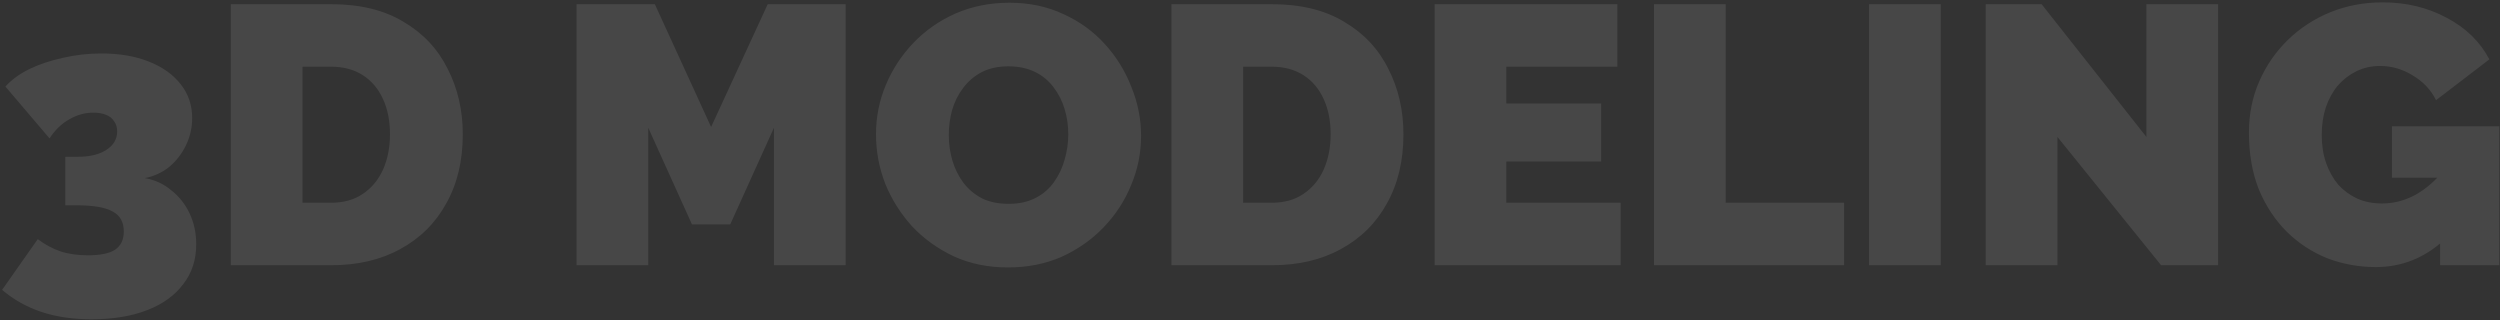 <?xml version="1.0" encoding="UTF-8"?> <svg xmlns="http://www.w3.org/2000/svg" width="952" height="122" viewBox="0 0 952 122" fill="none"><rect x="0" y="0" width="952" height="122" fill="#333333" stroke="none"/><path d="M55.12 67.82C58.947 68.473 62.307 70.013 65.2 72.44C68.187 74.773 70.52 77.713 72.2 81.26C73.88 84.807 74.72 88.727 74.72 93.02C74.72 98.9 73.087 103.94 69.82 108.14C66.647 112.433 62.073 115.747 56.1 118.08C50.127 120.413 43.033 121.58 34.82 121.58C27.727 121.58 21.38 120.647 15.78 118.78C10.18 116.913 5.187 114.113 0.8 110.38L14.38 91.06C17.087 93.113 19.933 94.653 22.92 95.68C26 96.707 29.5 97.22 33.42 97.22C38.18 97.22 41.633 96.52 43.78 95.12C46.02 93.627 47.14 91.293 47.14 88.12C47.14 84.573 45.74 82.053 42.94 80.56C40.14 78.973 35.567 78.18 29.22 78.18H24.88V59.7H29.78C34.26 59.7 37.853 58.813 40.56 57.04C43.267 55.267 44.62 52.933 44.62 50.04C44.62 48.547 44.247 47.287 43.5 46.26C42.847 45.14 41.82 44.3 40.42 43.74C39.113 43.18 37.48 42.9 35.52 42.9C32.347 42.9 29.313 43.74 26.42 45.42C23.527 47.007 21.007 49.433 18.86 52.7L2.06 32.96C4.3 30.44 7.287 28.247 11.02 26.38C14.847 24.513 19.14 23.067 23.9 22.04C28.66 20.92 33.56 20.36 38.6 20.36C45.507 20.36 51.527 21.387 56.66 23.44C61.887 25.493 65.947 28.387 68.84 32.12C71.733 35.76 73.18 40.053 73.18 45C73.18 48.64 72.387 52.093 70.8 55.36C69.213 58.627 67.067 61.38 64.36 63.62C61.653 65.767 58.573 67.167 55.12 67.82ZM87.888 101V1.6H126.108C137.121 1.6 146.314 3.84 153.688 8.32C161.154 12.707 166.754 18.68 170.488 26.24C174.314 33.707 176.228 42.013 176.228 51.16C176.228 61.24 174.128 70.013 169.928 77.48C165.821 84.947 159.988 90.733 152.428 94.84C144.961 98.947 136.188 101 126.108 101H87.888ZM148.508 51.16C148.508 46.027 147.621 41.547 145.848 37.72C144.074 33.8 141.508 30.767 138.148 28.62C134.788 26.473 130.774 25.4 126.108 25.4H115.188V77.2H126.108C130.868 77.2 134.881 76.08 138.148 73.84C141.508 71.6 144.074 68.52 145.848 64.6C147.621 60.587 148.508 56.107 148.508 51.16ZM294.728 101V48.64L278.068 85.46H263.508L246.848 48.64V101H219.548V1.6H249.368L270.788 48.36L292.348 1.6H322.028V101H294.728ZM383.84 101.84C376.28 101.84 369.42 100.44 363.26 97.64C357.1 94.747 351.78 90.92 347.3 86.16C342.913 81.307 339.507 75.893 337.08 69.92C334.747 63.853 333.58 57.6 333.58 51.16C333.58 44.533 334.84 38.233 337.36 32.26C339.88 26.287 343.38 20.967 347.86 16.3C352.433 11.54 357.8 7.807 363.96 5.1C370.213 2.393 377.027 1.04 384.4 1.04C391.96 1.04 398.82 2.487 404.98 5.38C411.14 8.18 416.413 12.007 420.8 16.86C425.187 21.713 428.547 27.173 430.88 33.24C433.307 39.213 434.52 45.373 434.52 51.72C434.52 58.253 433.26 64.507 430.74 70.48C428.313 76.453 424.813 81.82 420.24 86.58C415.76 91.247 410.44 94.98 404.28 97.78C398.12 100.487 391.307 101.84 383.84 101.84ZM361.3 51.44C361.3 54.8 361.767 58.067 362.7 61.24C363.633 64.32 365.033 67.12 366.9 69.64C368.767 72.067 371.1 74.027 373.9 75.52C376.793 76.92 380.2 77.62 384.12 77.62C388.04 77.62 391.447 76.873 394.34 75.38C397.233 73.887 399.567 71.88 401.34 69.36C403.207 66.747 404.56 63.9 405.4 60.82C406.333 57.647 406.8 54.427 406.8 51.16C406.8 47.8 406.333 44.58 405.4 41.5C404.467 38.42 403.067 35.667 401.2 33.24C399.333 30.72 396.953 28.76 394.06 27.36C391.167 25.96 387.807 25.26 383.98 25.26C380.06 25.26 376.653 26.007 373.76 27.5C370.96 28.993 368.627 31 366.76 33.52C364.893 35.947 363.493 38.747 362.56 41.92C361.72 45 361.3 48.173 361.3 51.44ZM446.091 101V1.6H484.311C495.324 1.6 504.517 3.84 511.891 8.32C519.357 12.707 524.957 18.68 528.691 26.24C532.517 33.707 534.431 42.013 534.431 51.16C534.431 61.24 532.331 70.013 528.131 77.48C524.024 84.947 518.191 90.733 510.631 94.84C503.164 98.947 494.391 101 484.311 101H446.091ZM506.711 51.16C506.711 46.027 505.824 41.547 504.051 37.72C502.277 33.8 499.711 30.767 496.351 28.62C492.991 26.473 488.977 25.4 484.311 25.4H473.391V77.2H484.311C489.071 77.2 493.084 76.08 496.351 73.84C499.711 71.6 502.277 68.52 504.051 64.6C505.824 60.587 506.711 56.107 506.711 51.16ZM617.146 77.2V101H546.306V1.6H615.886V25.4H573.606V39.4H609.726V61.52H573.606V77.2H617.146ZM629.841 101V1.6H657.141V77.2H702.221V101H629.841ZM711.735 101V1.6H739.035V101H711.735ZM783.469 52.14V101H756.169V1.6H777.449L817.349 52.14V1.6H844.649V101H822.949L783.469 52.14ZM904.696 101.7C898.256 101.7 892.096 100.58 886.216 98.34C880.429 96.007 875.296 92.647 870.816 88.26C866.336 83.78 862.789 78.413 860.176 72.16C857.656 65.813 856.396 58.58 856.396 50.46C856.396 43.46 857.702 36.973 860.316 31C862.929 25.027 866.522 19.8 871.096 15.32C875.762 10.747 881.176 7.2 887.336 4.68C893.496 2.16 900.169 0.9 907.356 0.9C916.316 0.9 924.436 2.86 931.716 6.78C938.996 10.607 944.409 15.88 947.956 22.6L927.656 38.14C925.696 34.22 922.756 31.093 918.836 28.76C914.916 26.333 910.762 25.12 906.376 25.12C903.109 25.12 900.122 25.773 897.416 27.08C894.709 28.387 892.329 30.207 890.276 32.54C888.316 34.873 886.776 37.673 885.656 40.94C884.629 44.113 884.116 47.613 884.116 51.44C884.116 55.36 884.676 58.907 885.796 62.08C886.916 65.253 888.456 68.007 890.416 70.34C892.469 72.58 894.896 74.353 897.696 75.66C900.496 76.873 903.622 77.48 907.076 77.48C911.462 77.48 915.662 76.407 919.676 74.26C923.689 72.02 927.329 68.893 930.596 64.88V91.48C923.129 98.293 914.496 101.7 904.696 101.7ZM929.196 67.68H910.856V48.08H951.736V101H929.196V67.68Z" fill="white" fill-opacity="0.1"></path></svg> 